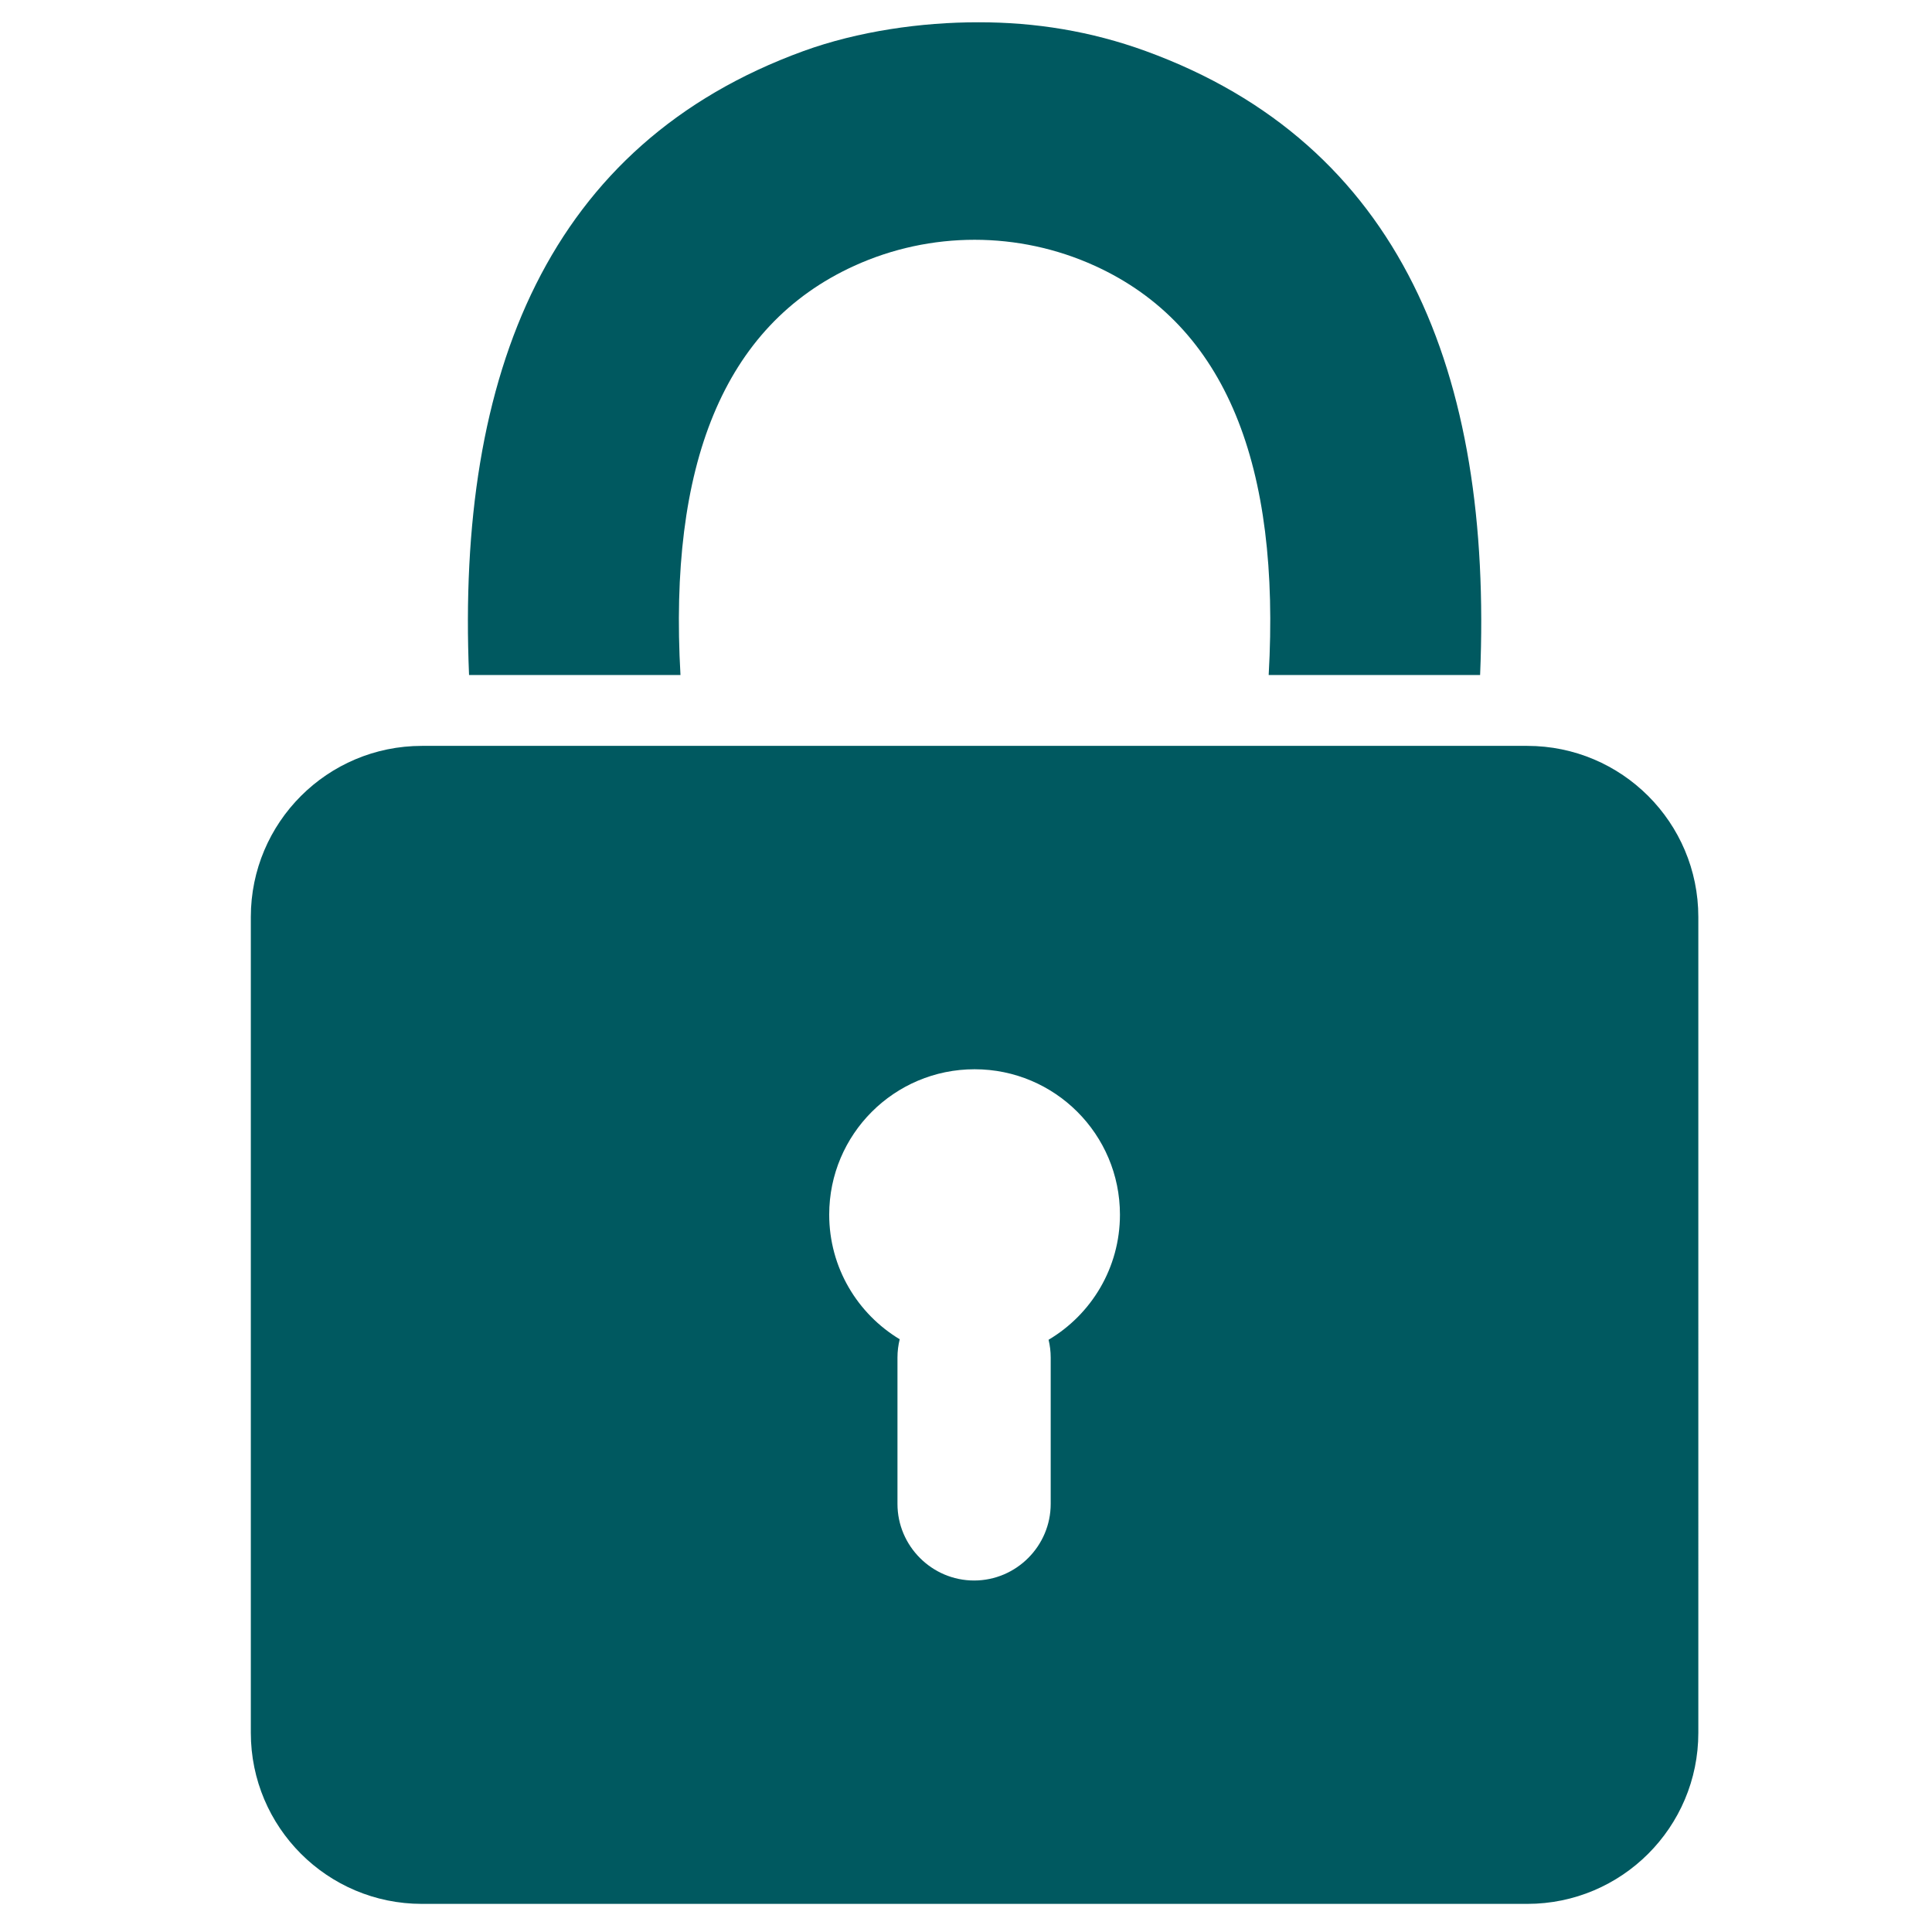 <?xml version="1.0" encoding="UTF-8" standalone="no"?>
<svg
   xmlns:dc="http://purl.org/dc/elements/1.1/"
   xmlns:cc="http://creativecommons.org/ns#"
   xmlns:rdf="http://www.w3.org/1999/02/22-rdf-syntax-ns#"
   xmlns:svg="http://www.w3.org/2000/svg"
   xmlns="http://www.w3.org/2000/svg"
   xmlns:sodipodi="http://sodipodi.sourceforge.net/DTD/sodipodi-0.dtd"
   xmlns:inkscape="http://www.inkscape.org/namespaces/inkscape"
   version="1.1"
   id="Layer_1"
   x="0px"
   y="0px"
   viewBox="0 0 46 46"
   enable-background="new 0 0 1309.443 1658.036"
   xml:space="preserve"
   sodipodi:docname="lock.svg"
   width="46"
   height="46"
   inkscape:version="0.92.2 (unknown)"><defs
     id="defs11" /><sodipodi:namedview
     pagecolor="#ffffff"
     bordercolor="#666666"
     borderopacity="1"
     objecttolerance="10"
     gridtolerance="10"
     guidetolerance="10"
     inkscape:pageopacity="0"
     inkscape:pageshadow="2"
     inkscape:window-width="1861"
     inkscape:window-height="1056"
     id="namedview9"
     showgrid="false"
     fit-margin-top="0"
     fit-margin-left="0"
     fit-margin-right="0"
     fit-margin-bottom="0"
     inkscape:zoom="12.882882"
     inkscape:cx="39.021116"
     inkscape:cy="31.39562"
     inkscape:window-x="1979"
     inkscape:window-y="24"
     inkscape:window-maximized="1"
     inkscape:current-layer="Layer_1" /><g
     id="g6"
     transform="matrix(0.028,0,0,0.028,4.872,-0.282)"
     style="fill:#005960;fill-opacity:1"><path
       d="M 1124.664,644.322 H 184.779 c -80.353,0 -145.493,65.139 -145.493,145.493 v 693.711 c 0,80.354 65.139,145.493 145.493,145.493 h 939.885 c 80.353,0 145.493,-65.139 145.493,-145.493 V 789.814 c 0,-80.353 -65.14,-145.492 -145.493,-145.492 z m -407.013,505.003 c 1.166,4.857 1.801,9.915 1.801,15.117 v 124.451 c 0,35.832 -29.317,65.148 -65.148,65.148 -35.832,0 -65.149,-29.317 -65.149,-65.148 v -124.451 c 0,-5.356 0.668,-10.562 1.902,-15.551 -35.921,-21.626 -59.951,-60.993 -59.951,-105.976 0,-68.271 55.345,-123.615 123.615,-123.615 68.271,0 123.615,55.344 123.615,123.615 10e-4,45.288 -24.358,84.88 -60.685,106.41 z"
       id="path2"
       inkscape:connector-curvature="0"
       style="fill:#005960;fill-opacity:1" /><path
       d="M 800.192,53.478 C 753.711,36.569 706.171,28.944 657.993,29.019 609.815,28.944 555.731,36.569 509.25,53.478 292.679,132.265 214.013,326.688 224.851,584.063 h 179.785 c -10.095,-177.358 35.728,-296.867 147.728,-347.915 64.887,-29.574 139.826,-29.574 204.713,0 112,51.047 157.823,170.556 147.728,347.915 H 1084.59 C 1095.429,326.688 1016.764,132.265 800.192,53.478 Z"
       id="path4"
       inkscape:connector-curvature="0"
       style="fill:#005960;fill-opacity:1" /></g></svg>
